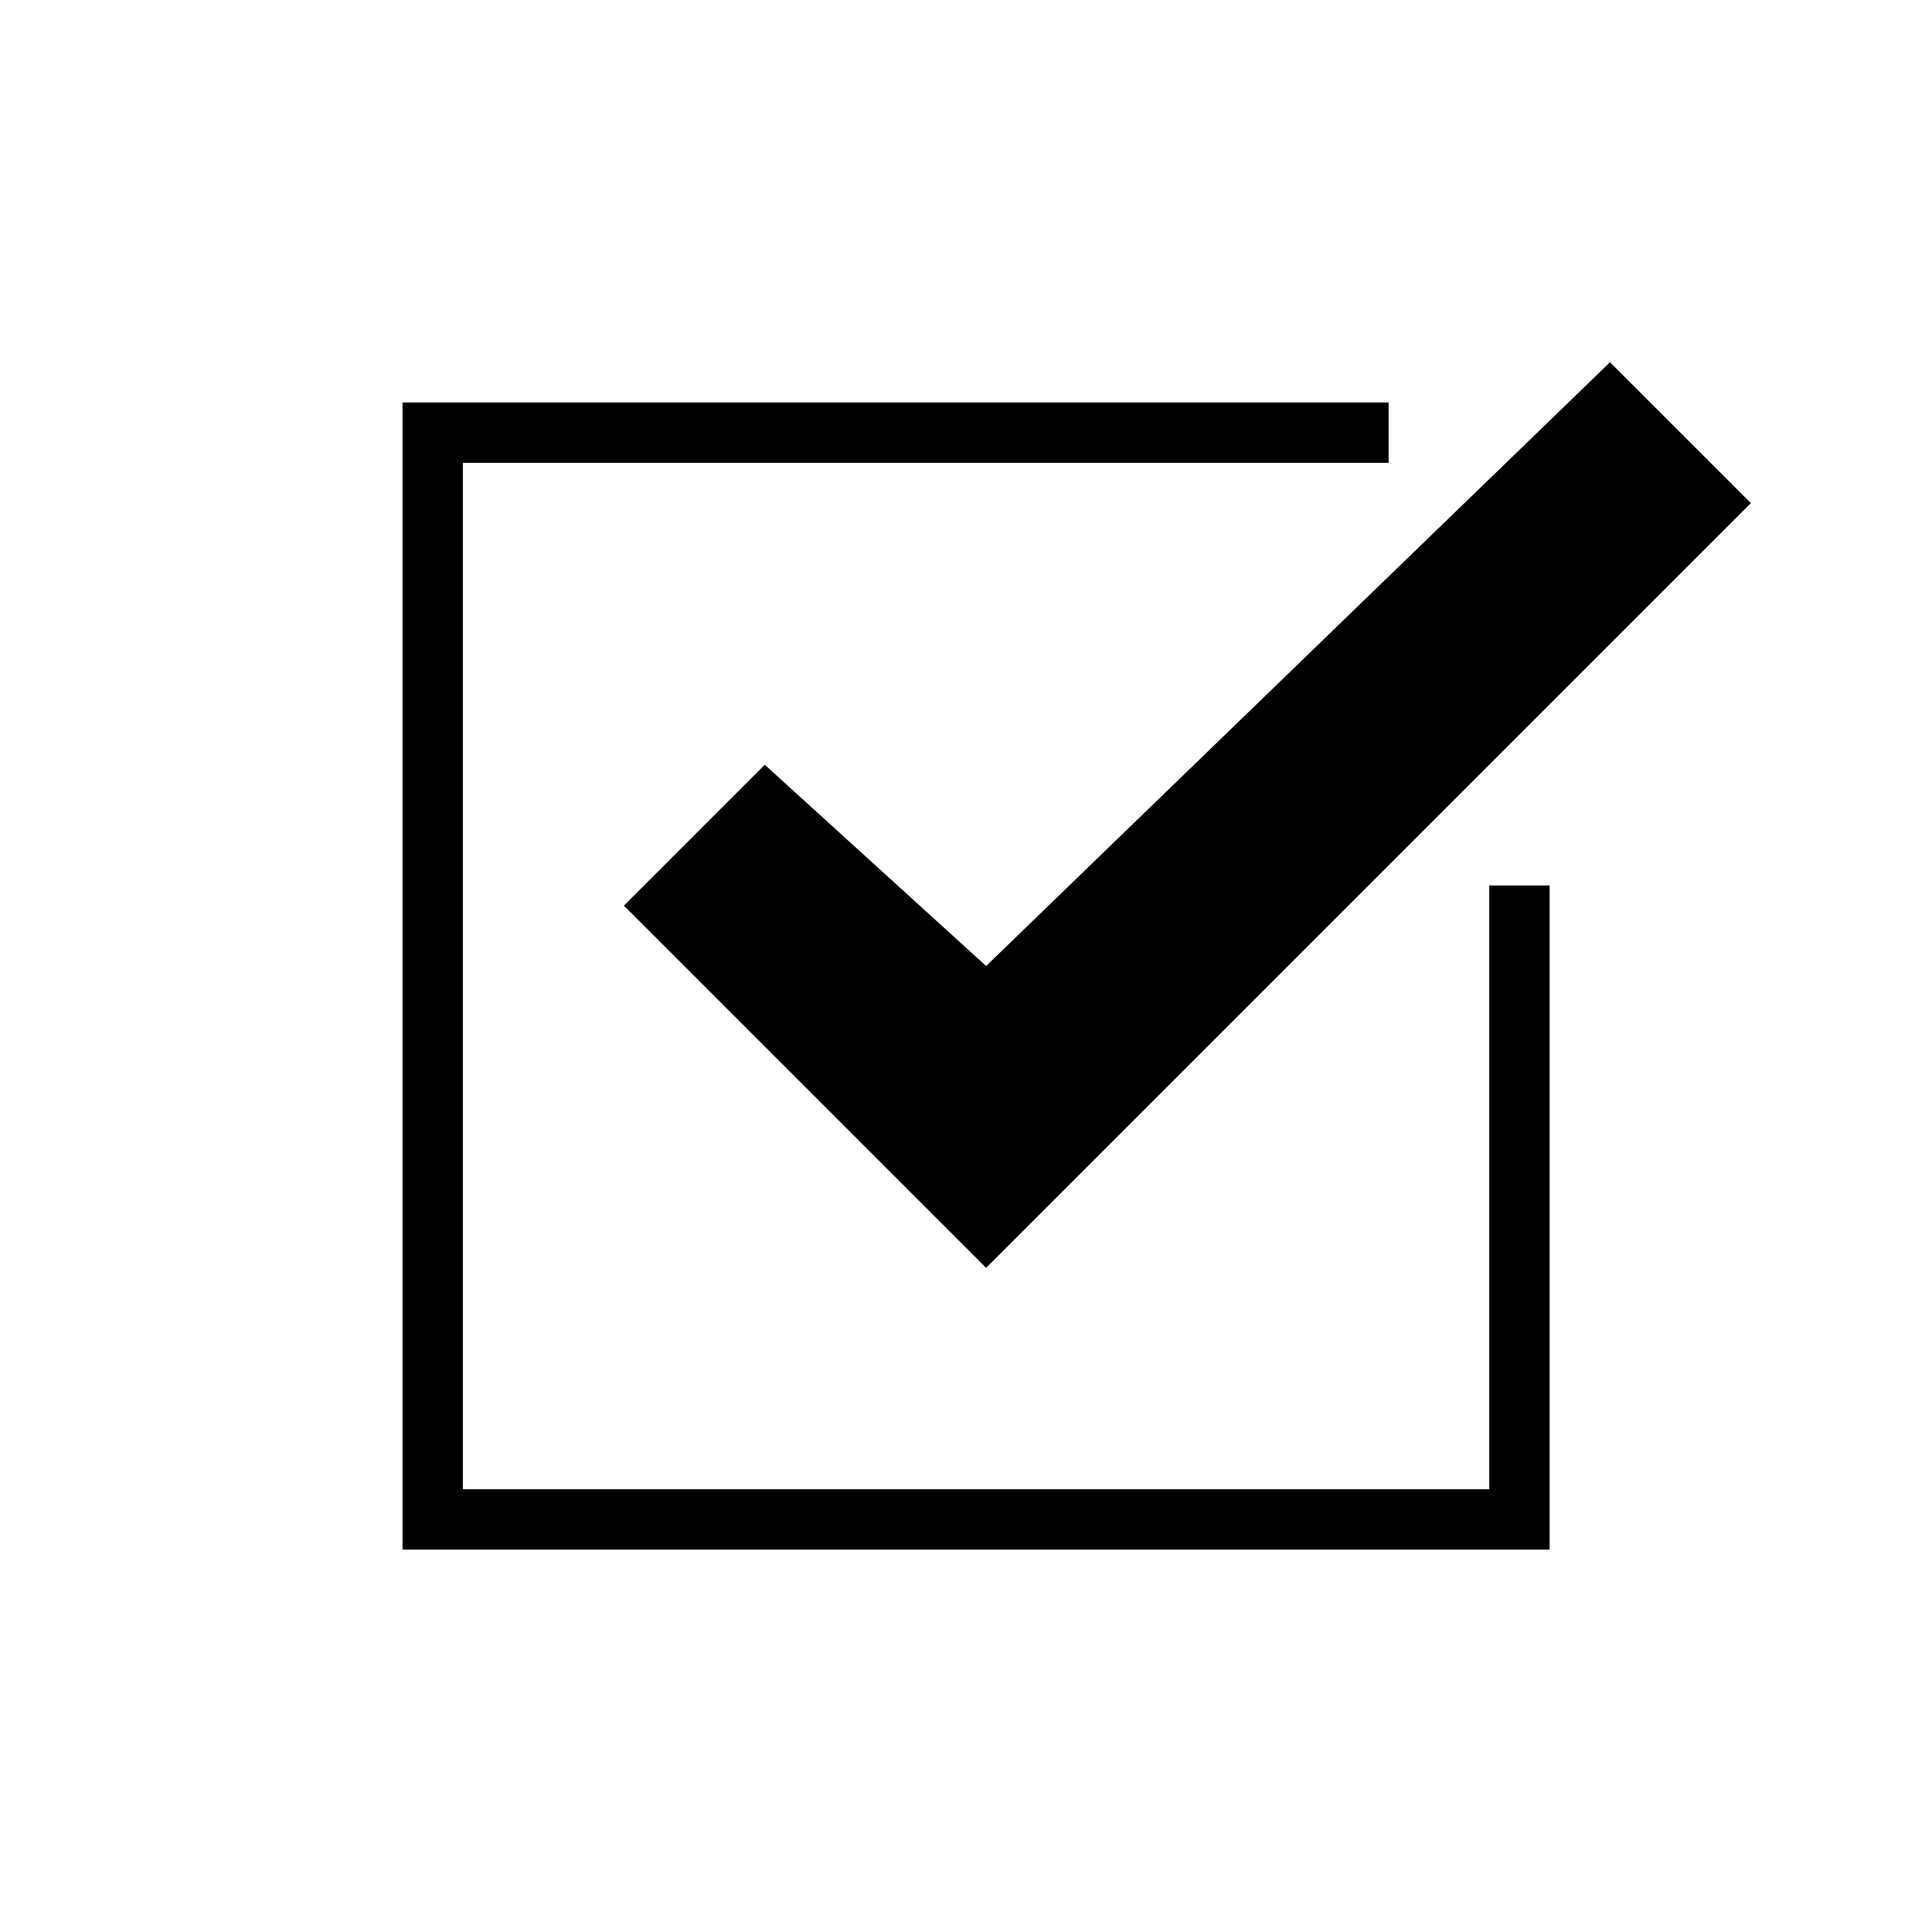 <?xml version="1.0" encoding="UTF-8" standalone="no"?>
<!DOCTYPE svg PUBLIC "-//W3C//DTD SVG 20010904//EN"
              "http://www.w3.org/TR/2001/REC-SVG-20010904/DTD/svg10.dtd">

<svg xmlns="http://www.w3.org/2000/svg"
     width="1.333in" height="1.333in"
     viewBox="0 0 96 96">
  <path id="未命名"
        fill="black"
        d="M 69.00,20.00
           C 69.00,20.00 69.00,23.00 69.00,23.00
             69.00,23.00 23.00,23.00 23.00,23.00
             23.00,23.00 23.00,74.00 23.00,74.00
             23.00,74.00 74.00,74.00 74.00,74.00
             74.00,74.00 74.00,44.00 74.00,44.00
             74.00,44.00 77.00,44.00 77.00,44.00
             77.00,44.00 77.00,77.00 77.00,77.00
             77.00,77.00 20.00,77.00 20.00,77.00
             20.00,77.00 20.00,20.00 20.00,20.00
             20.00,20.00 69.00,20.00 69.00,20.00 Z
           M 38.00,38.00
           C 38.00,38.00 49.00,48.00 49.00,48.00
             49.00,48.00 80.00,18.00 80.00,18.00
             80.00,18.00 87.00,25.00 87.00,25.00
             87.00,25.00 49.00,63.00 49.00,63.00
             49.00,63.00 31.00,45.00 31.00,45.00
             31.00,45.00 38.00,38.00 38.00,38.00 Z" />
</svg>
